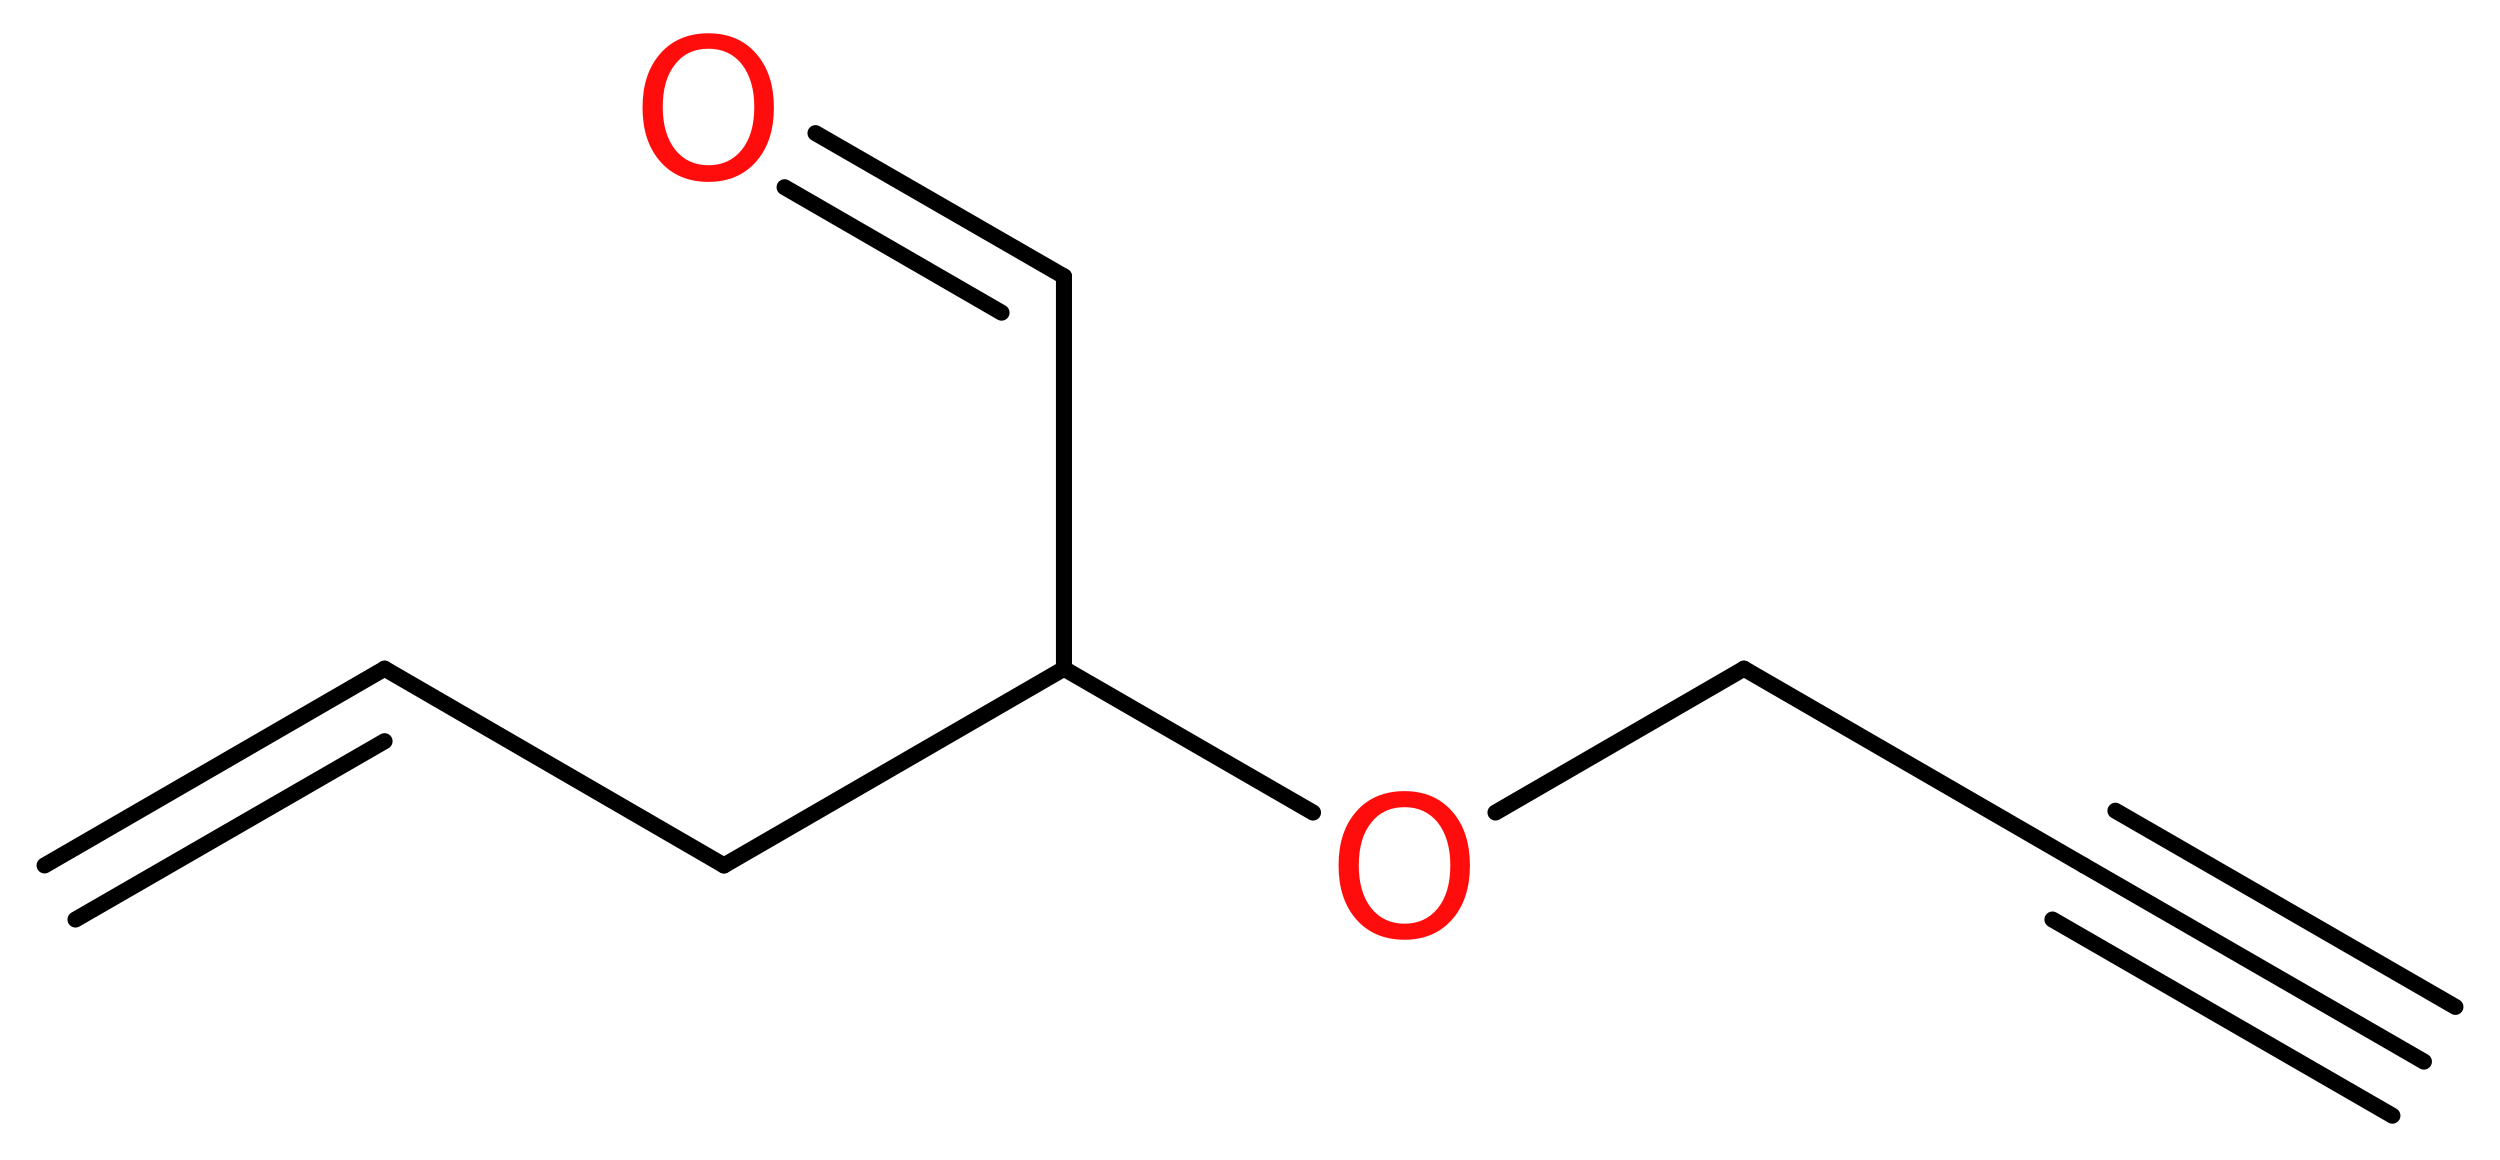 <?xml version='1.0' encoding='UTF-8'?>
<!DOCTYPE svg PUBLIC "-//W3C//DTD SVG 1.1//EN" "http://www.w3.org/Graphics/SVG/1.1/DTD/svg11.dtd">
<svg version='1.2' xmlns='http://www.w3.org/2000/svg' xmlns:xlink='http://www.w3.org/1999/xlink' width='42.06mm' height='19.52mm' viewBox='0 0 42.06 19.52'>
  <desc>Generated by the Chemistry Development Kit (http://github.com/cdk)</desc>
  <g stroke-linecap='round' stroke-linejoin='round' stroke='#000000' stroke-width='.27' fill='#FF0D0D'>
    <rect x='.0' y='.0' width='43.0' height='20.0' fill='#FFFFFF' stroke='none'/>
    <g id='mol1' class='mol'>
      <g id='mol1bnd1' class='bond'>
        <line x1='40.78' y1='17.86' x2='35.06' y2='14.56'/>
        <line x1='40.25' y1='18.77' x2='34.53' y2='15.47'/>
        <line x1='41.31' y1='16.94' x2='35.59' y2='13.64'/>
      </g>
      <line id='mol1bnd2' class='bond' x1='35.06' y1='14.56' x2='29.34' y2='11.25'/>
      <line id='mol1bnd3' class='bond' x1='29.34' y1='11.25' x2='25.16' y2='13.67'/>
      <line id='mol1bnd4' class='bond' x1='22.09' y1='13.67' x2='17.9' y2='11.25'/>
      <line id='mol1bnd5' class='bond' x1='17.9' y1='11.25' x2='17.9' y2='4.65'/>
      <g id='mol1bnd6' class='bond'>
        <line x1='17.9' y1='4.65' x2='13.72' y2='2.24'/>
        <line x1='16.85' y1='5.26' x2='13.2' y2='3.15'/>
      </g>
      <line id='mol1bnd7' class='bond' x1='17.9' y1='11.25' x2='12.18' y2='14.56'/>
      <line id='mol1bnd8' class='bond' x1='12.18' y1='14.56' x2='6.47' y2='11.25'/>
      <g id='mol1bnd9' class='bond'>
        <line x1='6.47' y1='11.25' x2='.75' y2='14.56'/>
        <line x1='6.47' y1='12.47' x2='1.27' y2='15.47'/>
      </g>
      <path id='mol1atm4' class='atom' d='M23.63 13.58q-.36 .0 -.56 .26q-.21 .26 -.21 .72q.0 .45 .21 .72q.21 .26 .56 .26q.35 .0 .56 -.26q.21 -.26 .21 -.72q.0 -.45 -.21 -.72q-.21 -.26 -.56 -.26zM23.63 13.31q.5 .0 .8 .34q.3 .34 .3 .91q.0 .57 -.3 .91q-.3 .34 -.8 .34q-.51 .0 -.81 -.34q-.3 -.34 -.3 -.91q.0 -.57 .3 -.91q.3 -.34 .81 -.34z' stroke='none'/>
      <path id='mol1atm7' class='atom' d='M11.92 .82q-.36 .0 -.56 .26q-.21 .26 -.21 .72q.0 .45 .21 .72q.21 .26 .56 .26q.35 .0 .56 -.26q.21 -.26 .21 -.72q.0 -.45 -.21 -.72q-.21 -.26 -.56 -.26zM11.92 .56q.5 .0 .8 .34q.3 .34 .3 .91q.0 .57 -.3 .91q-.3 .34 -.8 .34q-.51 .0 -.81 -.34q-.3 -.34 -.3 -.91q.0 -.57 .3 -.91q.3 -.34 .81 -.34z' stroke='none'/>
    </g>
  </g>
</svg>
